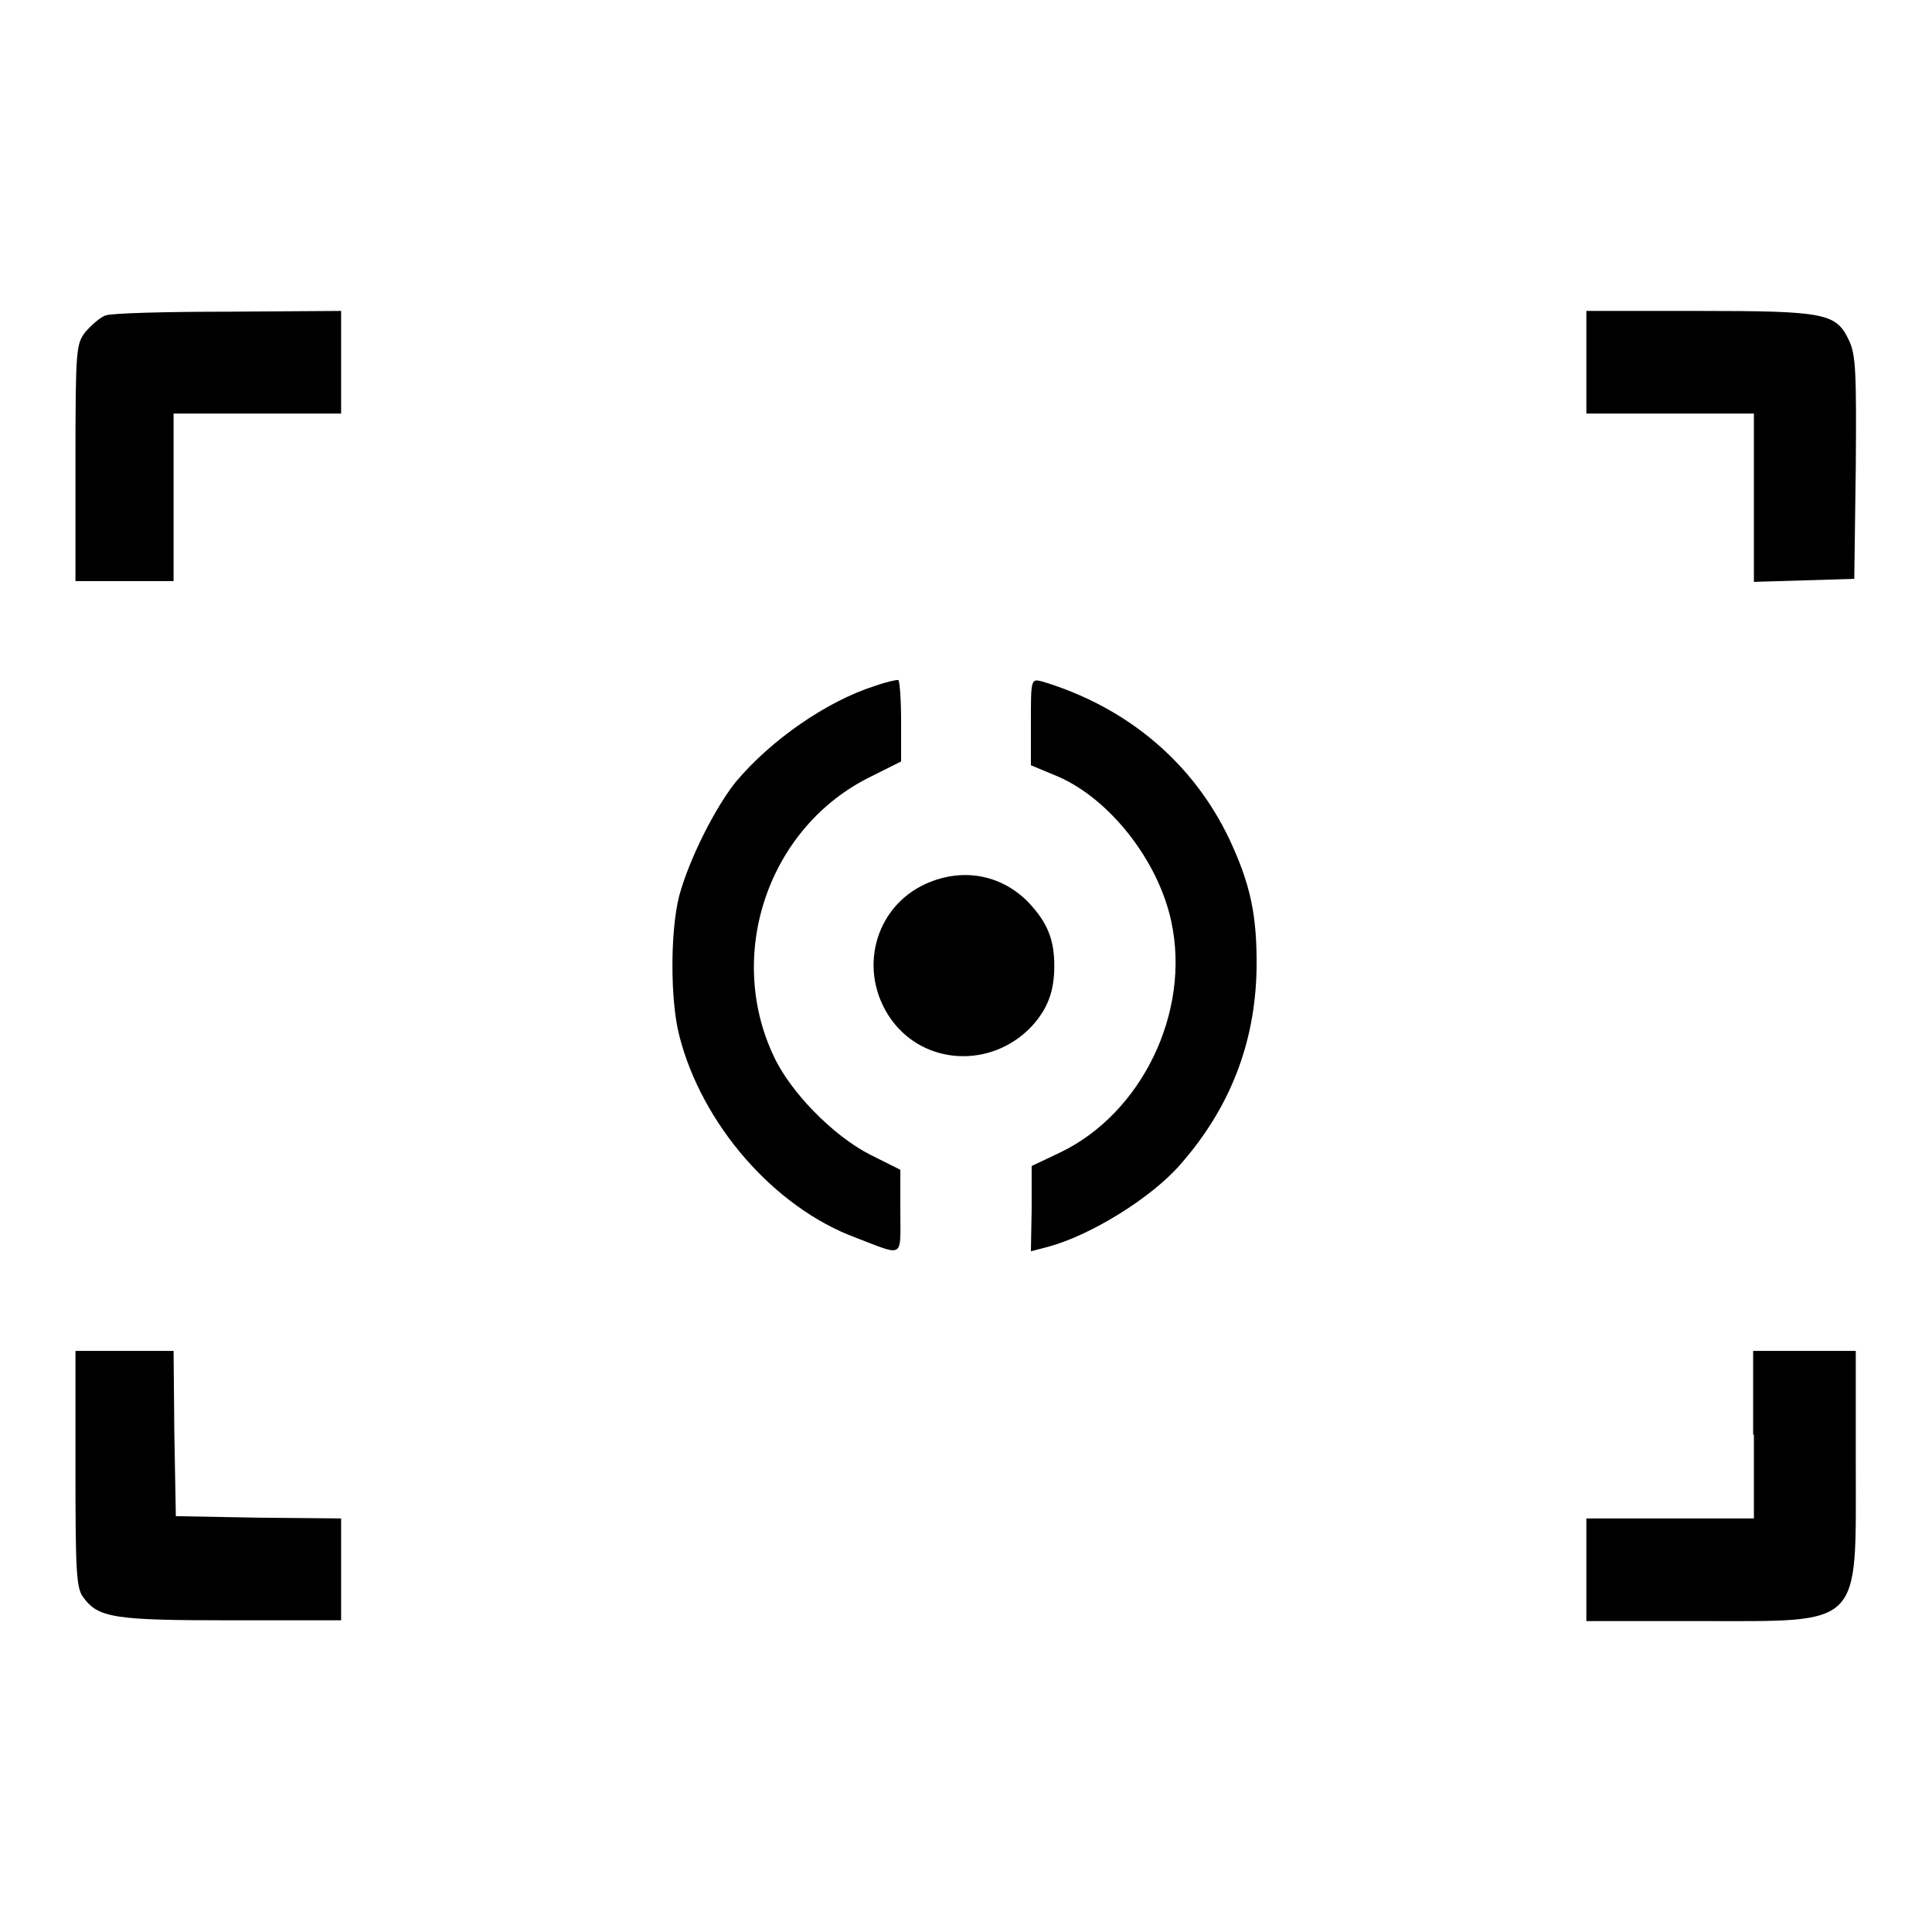 <?xml version="1.0" encoding="utf-8"?>
<!-- Svg Vector Icons : http://www.onlinewebfonts.com/icon -->
<!DOCTYPE svg PUBLIC "-//W3C//DTD SVG 1.1//EN" "http://www.w3.org/Graphics/SVG/1.1/DTD/svg11.dtd">
<svg version="1.1" xmlns="http://www.w3.org/2000/svg" xmlns:xlink="http://www.w3.org/1999/xlink" x="0px" y="0px" viewBox="0 0 256 256" enable-background="new 0 0 256 256" xml:space="preserve">
<g><g><g><path fill="#000000" d="M14,41.8c-0.7,0.2-1.9,1.3-2.7,2.2c-1.2,1.6-1.3,2.2-1.3,17.3V77h6.5H23V65.9V54.8h11.1h11.1V48v-6.8l-15,0.1C22,41.3,14.6,41.5,14,41.8z"/><path fill="#000000" d="M210.2,48v6.8h11.1h11.1v11.1v11.2l6.7-0.2l6.6-0.2l0.2-14.7c0.1-12.8,0-15-0.9-16.9c-1.7-3.6-3.1-3.9-20-3.9h-14.8L210.2,48L210.2,48z"/><path fill="#000000" d="M115.9,90.9c-6.3,2-13.7,7.1-18.4,12.7c-2.8,3.5-6.2,10.3-7.5,15.1c-1.2,4.7-1.2,13.8,0,18.5c3,11.8,12.6,22.8,23.4,26.8c6.5,2.5,5.9,2.8,5.9-3.5v-5.5l-4-2c-4.9-2.5-10.6-8.3-12.8-13.1c-6.4-13.6-0.6-30.4,12.9-37l4-2v-5.4c0-3-0.2-5.5-0.4-5.4C118.6,90.1,117.3,90.4,115.9,90.9z"/><path fill="#000000" d="M136.6,95.7v5.7l3.6,1.5c6.9,3,13.3,11.2,15,19.2c2.6,12-3.9,25.4-14.7,30.6l-3.8,1.8v5.7l-0.1,5.6l2.3-0.6c5.6-1.5,13.7-6.5,17.5-10.9c6.6-7.5,9.9-16.1,10.1-25.8c0.1-7.2-0.8-11.3-3.6-17.3c-4.8-10.1-13.5-17.5-24.8-20.9C136.6,89.9,136.6,90,136.6,95.7z"/><path fill="#000000" d="M122.7,117.1c-6.9,3.1-9.1,11.7-4.6,18c4.4,6.1,13.3,6.5,18.6,0.9c2.1-2.3,3-4.6,3-8c0-3.5-0.9-5.7-3.3-8.3C132.8,115.9,127.6,114.9,122.7,117.1z"/><path fill="#000000" d="M10,194.6c0,13.4,0.1,15.8,1,17c2,2.8,4.1,3.1,19.7,3.1h14.5V208v-6.8l-10.9-0.1l-11-0.2l-0.2-11L23,179h-6.5H10V194.6z"/><path fill="#000000" d="M232.4,190.1v11.1h-11.1h-11.1v6.8v6.8H225c22,0,20.9,1.1,20.9-20.9V179h-6.8h-6.8V190.1z"/></g></g></g>
</svg>